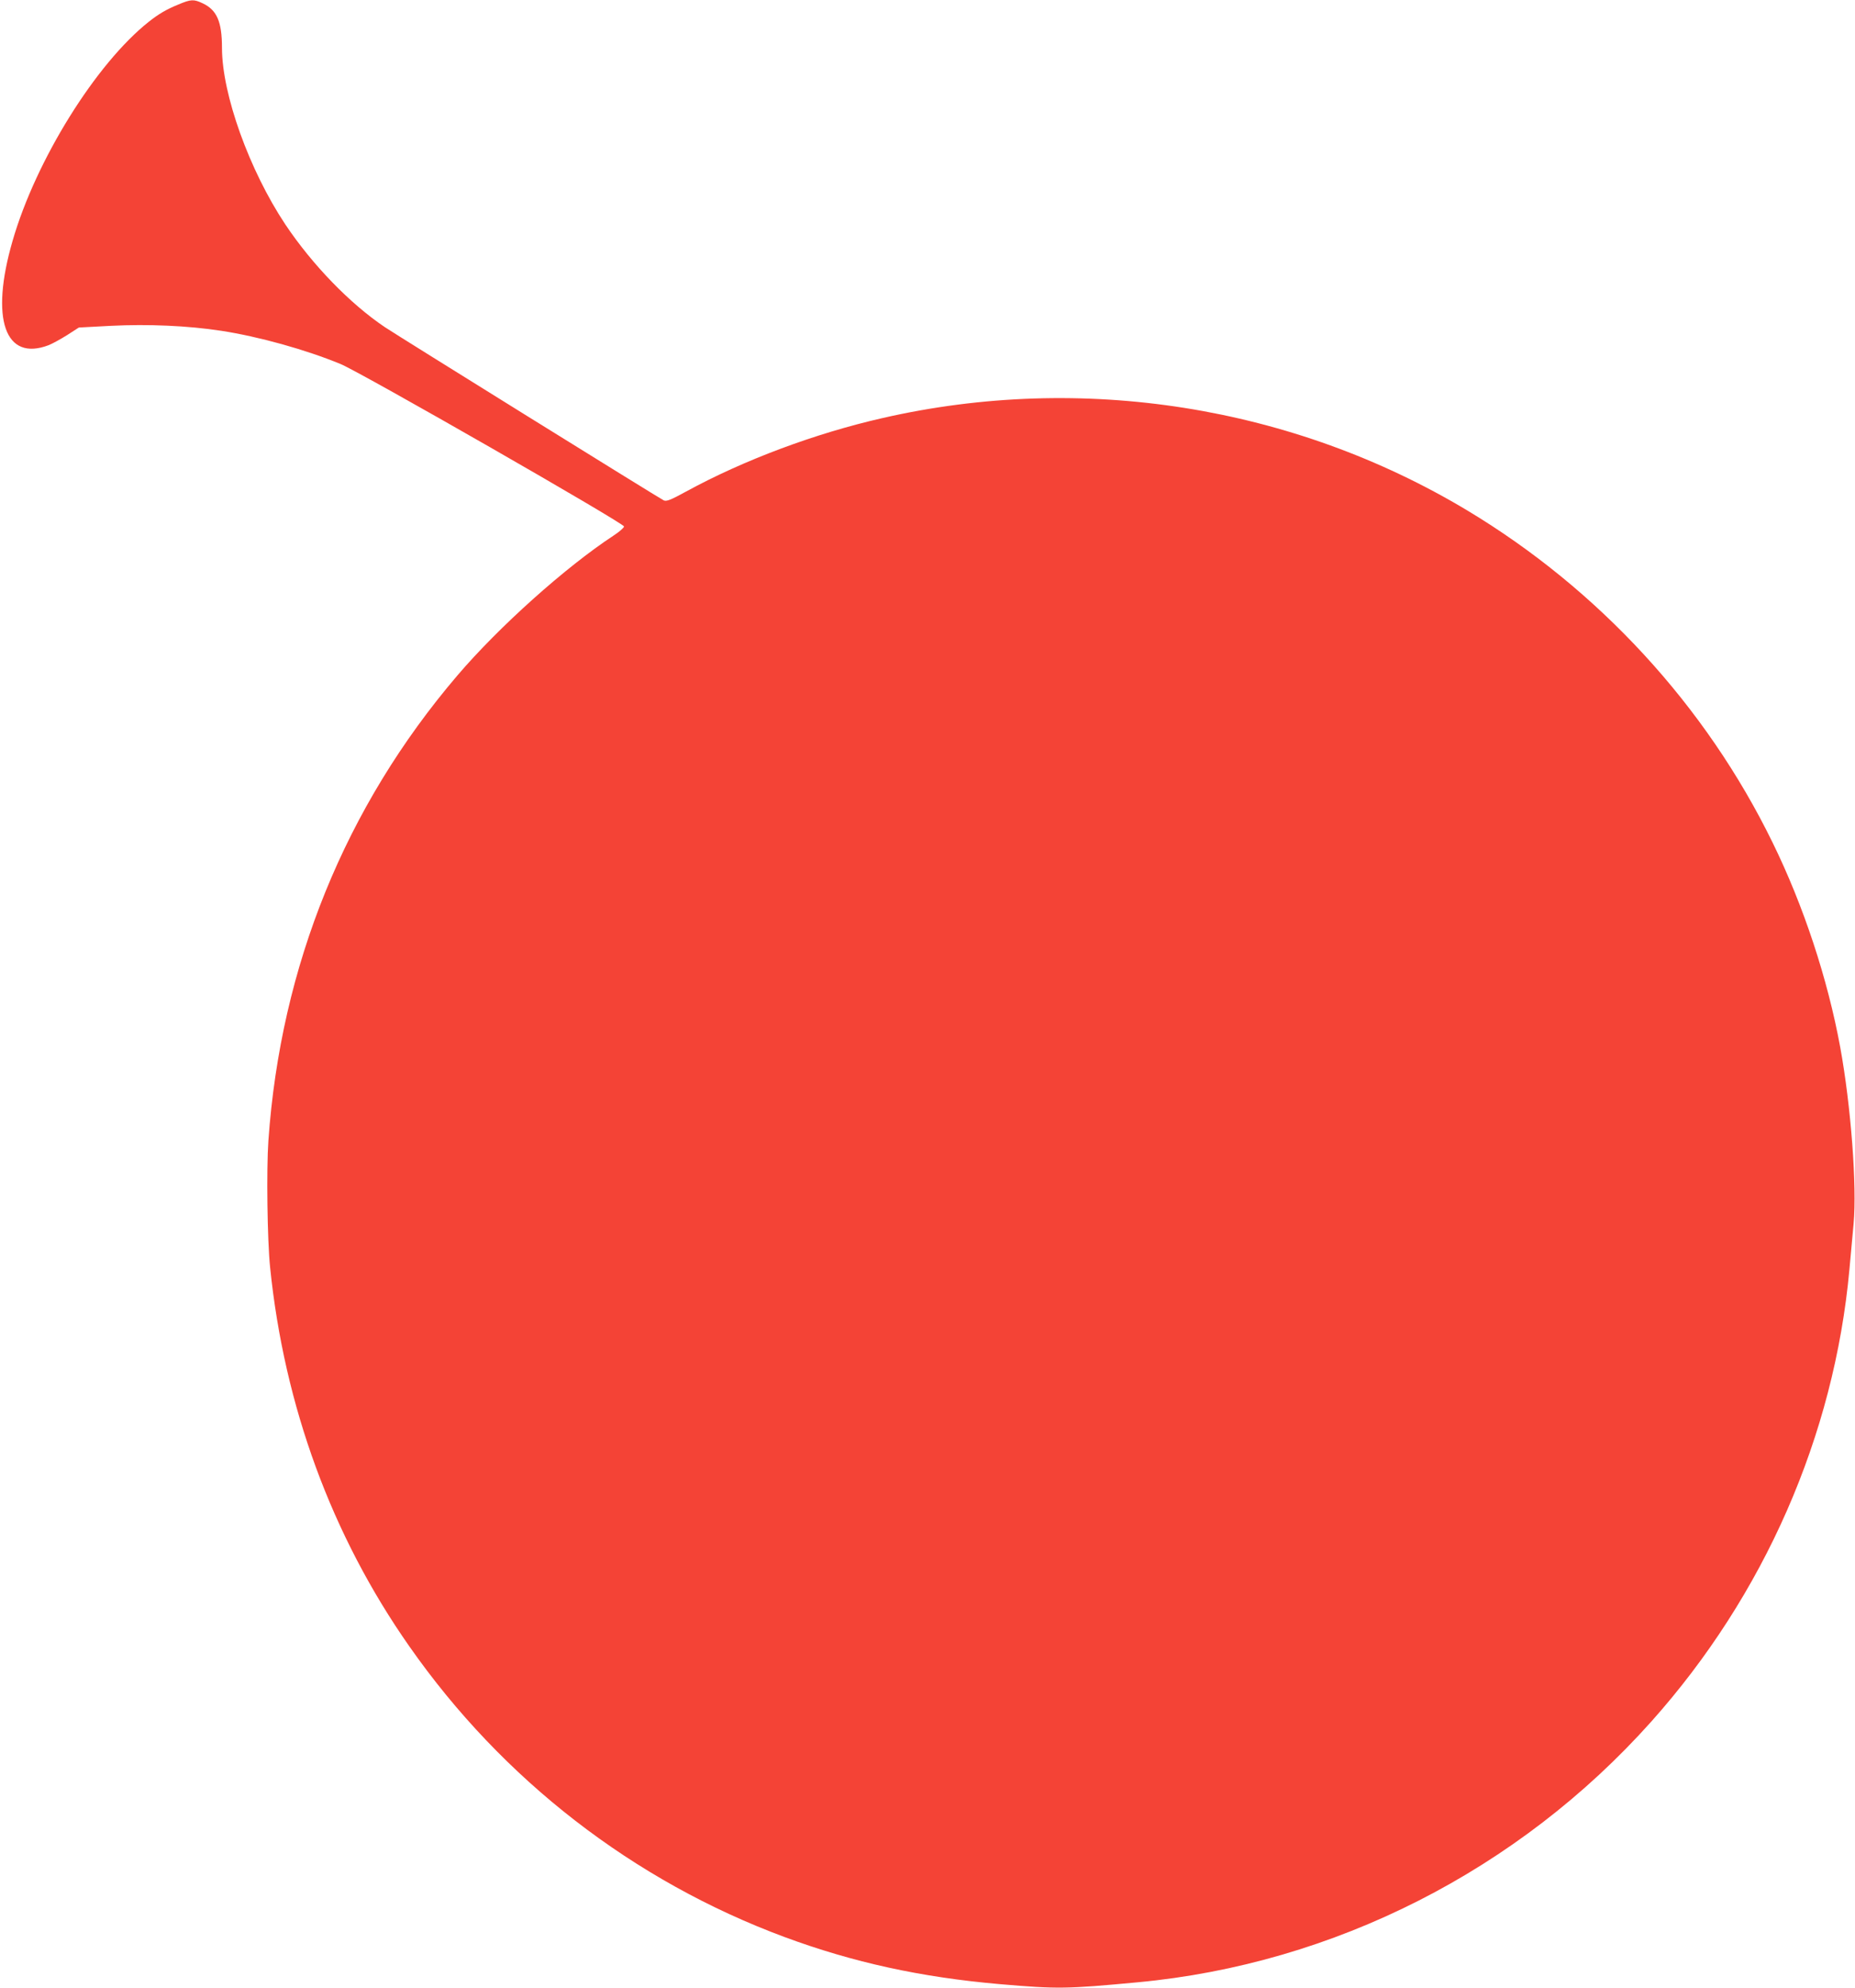 <?xml version="1.0" standalone="no"?>
<!DOCTYPE svg PUBLIC "-//W3C//DTD SVG 20010904//EN"
 "http://www.w3.org/TR/2001/REC-SVG-20010904/DTD/svg10.dtd">
<svg version="1.0" xmlns="http://www.w3.org/2000/svg"
 width="1195pt" height="1280pt" viewBox="0 0 1195 1280"
 preserveAspectRatio="xMidYMid meet">
<g transform="translate(0,1280) scale(0.1,-0.1)"
fill="#f44336" stroke="none">
<path d="M1149 12771 c-78 -32 -127 -61 -189 -110 -341 -269 -729 -892 -879
-1412 -146 -503 -49 -780 234 -671 22 9 74 37 117 64 l76 49 207 11 c238 12
495 1 710 -32 242 -37 546 -122 769 -214 133 -55 1826 -1025 1826 -1046 0 -8
-31 -35 -68 -59 -309 -203 -738 -587 -1006 -901 -722 -846 -1138 -1869 -1217
-2995 -13 -187 -7 -640 11 -815 91 -894 397 -1728 897 -2441 600 -858 1444
-1511 2418 -1872 441 -163 878 -259 1386 -303 373 -32 430 -31 889 12 1264
118 2453 722 3308 1679 728 815 1178 1841 1276 2910 9 94 21 227 27 296 22
241 -17 757 -86 1135 -81 441 -236 911 -436 1319 -430 880 -1120 1630 -1968
2139 -1122 673 -2481 888 -3766 594 -435 -99 -893 -270 -1265 -473 -100 -55
-127 -65 -144 -57 -23 10 -1722 1065 -1796 1115 -225 151 -468 402 -642 662
-232 349 -408 838 -408 1137 0 169 -33 244 -125 287 -57 27 -75 26 -156 -8z"/>
</g>
</svg>
